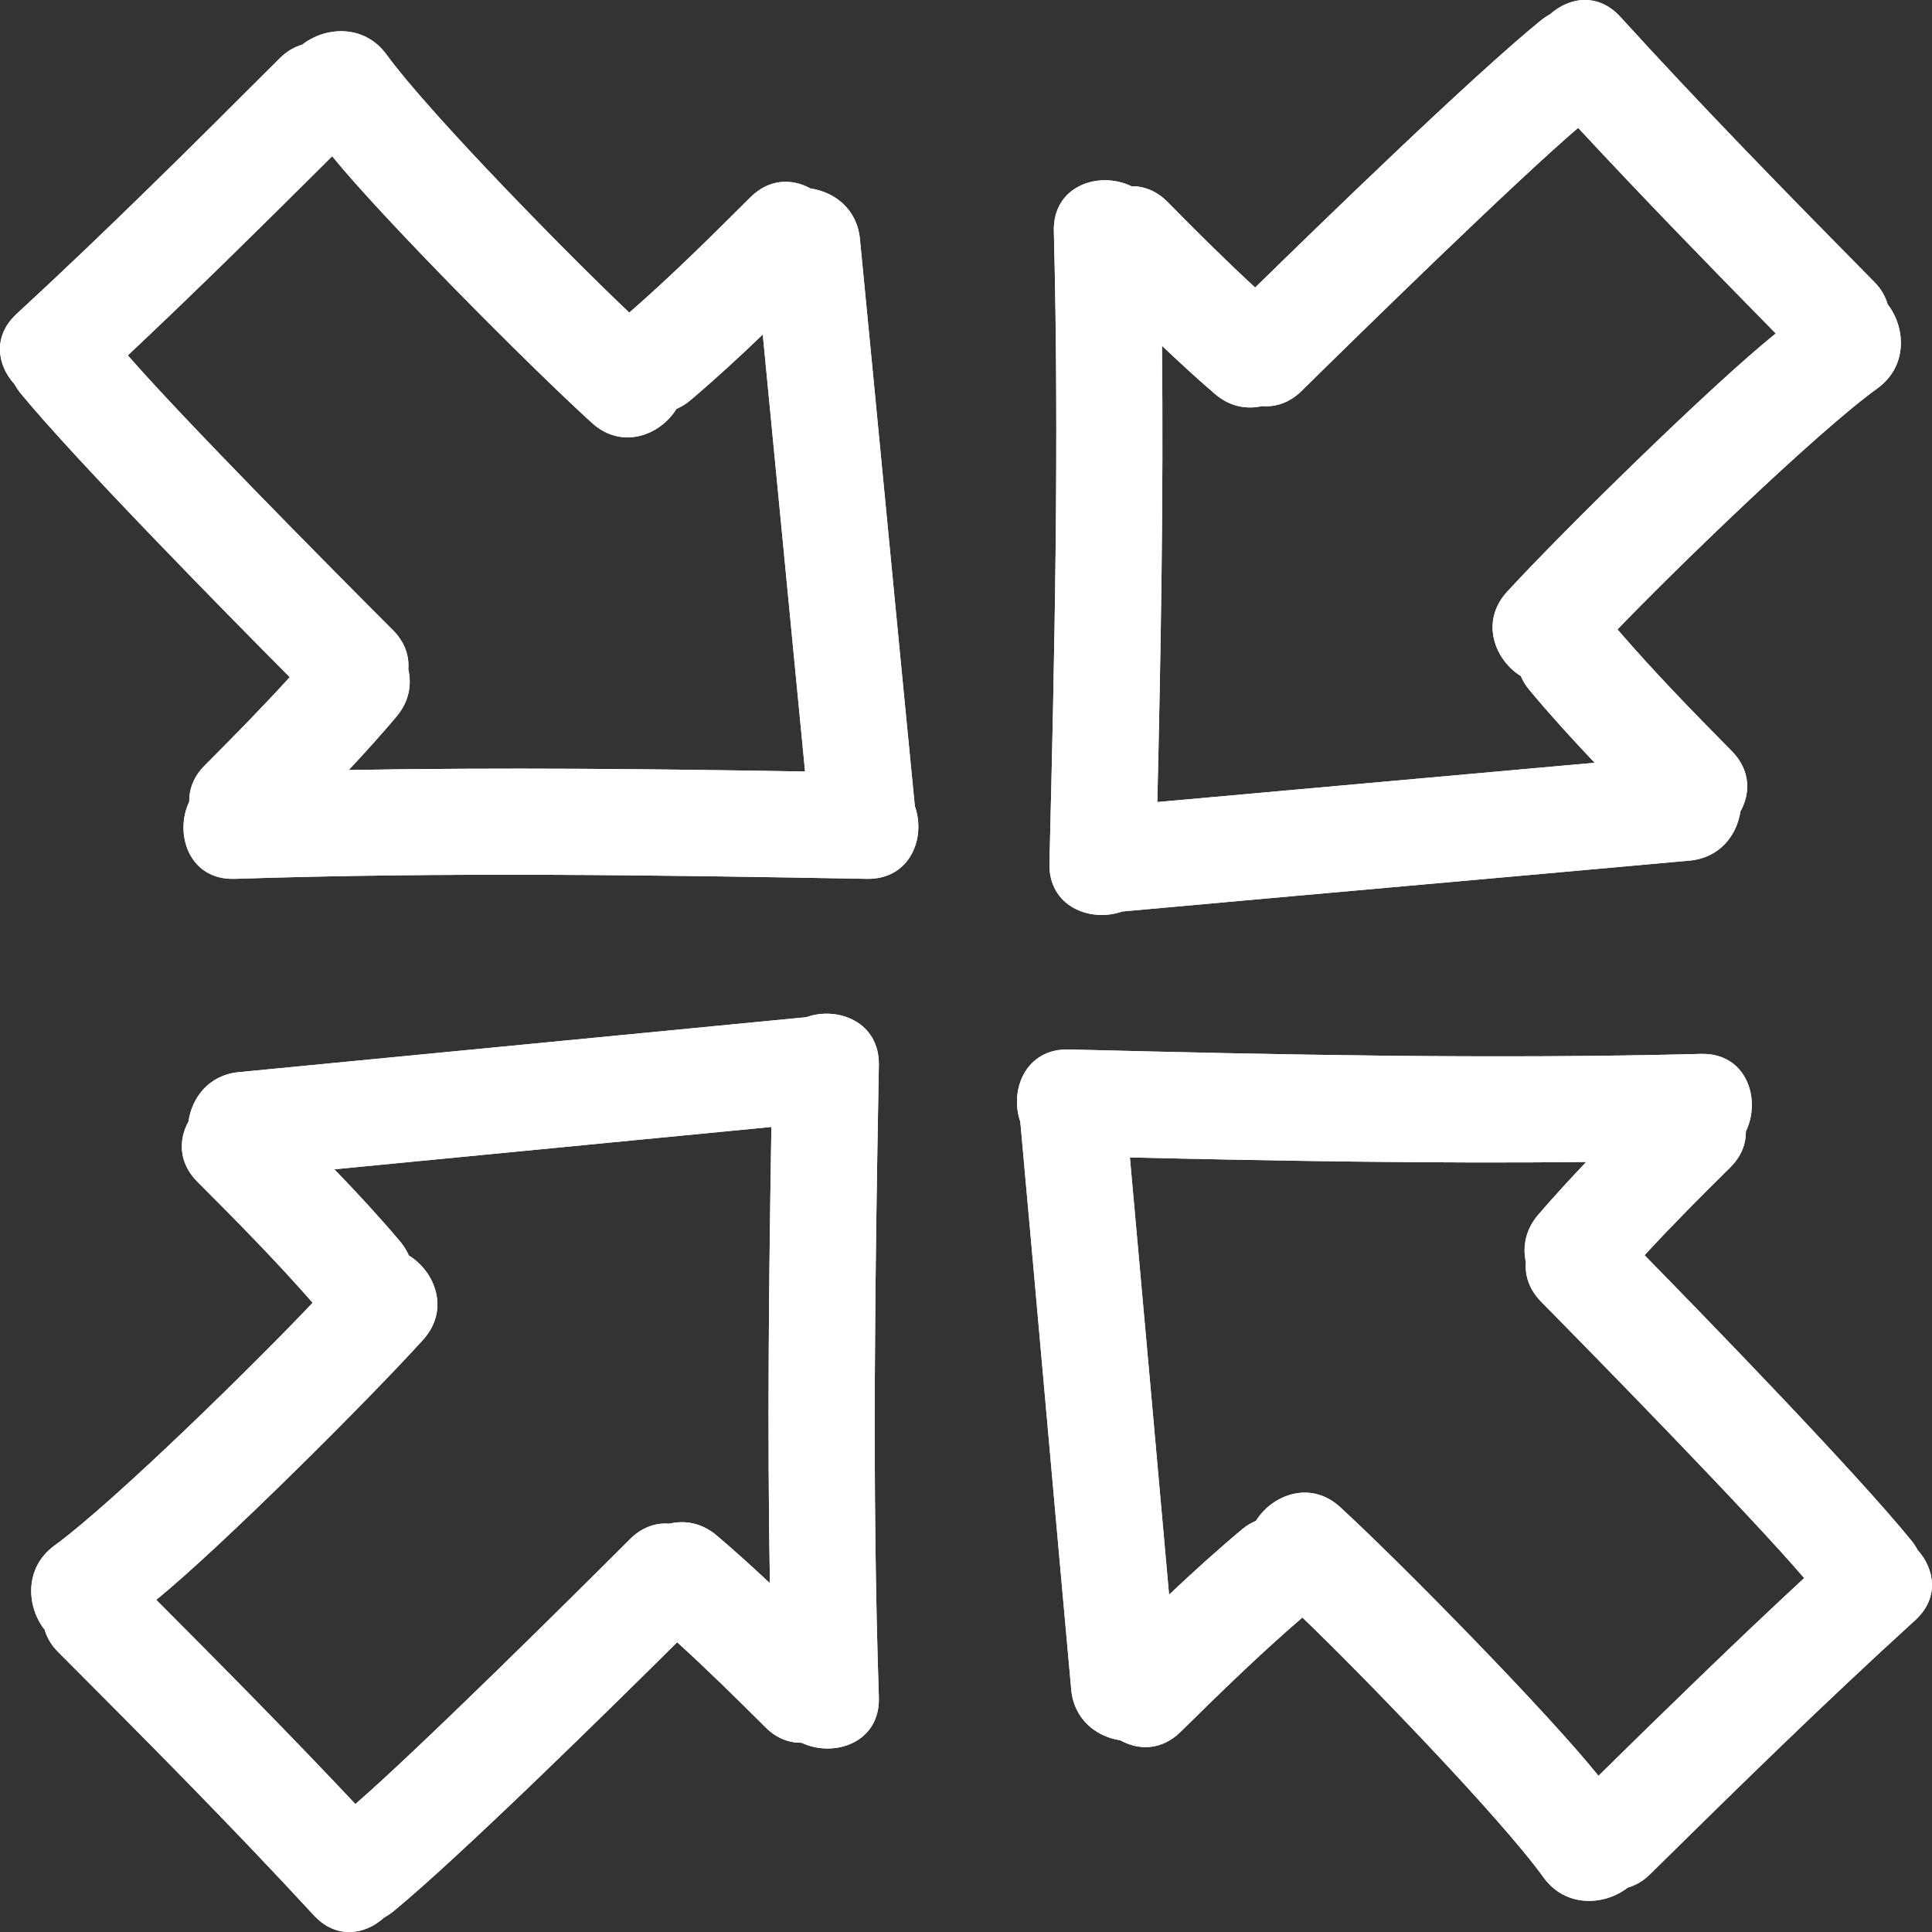 <?xml version="1.0" encoding="UTF-8"?>
<svg id="SVGDoc" width="36" height="36" xmlns="http://www.w3.org/2000/svg" version="1.1" xmlns:xlink="http://www.w3.org/1999/xlink" xmlns:avocode="https://avocode.com/" viewBox="0 0 36 36"><rect x="0" y="0" width="36" height="36" fill="#333333" stroke="none"/><defs><clipPath id="clip-A38BBB34-4C3D-C23D-AE52-CBE8E3202D9C"><path d="M15.023,18.954c0.586,-0.21 1.367,0.087 1.353,0.892c-0.071,3.928 -0.13,7.853 0,11.779c0.028,0.854 -0.842,1.132 -1.44,0.849c-0.226,0.003 -0.464,-0.078 -0.673,-0.289c-0.539,-0.537 -1.082,-1.073 -1.645,-1.584c-1.165,1.156 -4.026,3.977 -5.295,5.02c-0.054,0.043 -0.11,0.078 -0.165,0.11c-0.351,0.32 -0.89,0.412 -1.308,-0.04c-1.546,-1.676 -3.154,-3.293 -4.766,-4.907c-0.132,-0.13 -0.21,-0.273 -0.252,-0.416c-0.336,-0.426 -0.388,-1.151 0.181,-1.567c1.144,-0.836 3.845,-3.499 4.812,-4.526c-0.683,-0.782 -1.414,-1.52 -2.146,-2.254c-0.356,-0.355 -0.353,-0.786 -0.167,-1.123c0.063,-0.442 0.376,-0.866 0.937,-0.92c3.525,-0.344 7.05,-0.68 10.574,-1.024M20.903,16.987c-0.588,0.205 -1.369,-0.096 -1.348,-0.902c0.097,-3.926 0.184,-7.851 0.082,-11.777c-0.021,-0.854 0.85,-1.127 1.445,-0.838c0.228,-0.003 0.464,0.082 0.673,0.292c0.534,0.543 1.073,1.08 1.633,1.596c1.174,-1.149 4.055,-3.949 5.332,-4.984c0.054,-0.043 0.11,-0.078 0.165,-0.11c0.355,-0.316 0.892,-0.405 1.308,0.05c1.534,1.687 3.13,3.316 4.732,4.94c0.13,0.13 0.207,0.273 0.249,0.417c0.334,0.428 0.381,1.153 -0.193,1.567c-1.148,0.828 -3.866,3.471 -4.841,4.491c0.678,0.788 1.402,1.53 2.132,2.269c0.351,0.358 0.346,0.788 0.158,1.123c-0.066,0.442 -0.383,0.862 -0.944,0.915c-3.527,0.32 -7.055,0.629 -10.581,0.949M21.652,6.444c0.028,2.834 -0.021,5.667 -0.087,8.501c2.716,-0.245 5.432,-0.487 8.149,-0.732c-0.419,-0.442 -0.829,-0.892 -1.221,-1.362c-0.07,-0.083 -0.117,-0.167 -0.155,-0.254c-0.489,-0.304 -0.762,-1.019 -0.254,-1.572c1.038,-1.13 3.817,-3.859 5.005,-4.811c-1.242,-1.264 -2.478,-2.534 -3.683,-3.832c-1.198,1.028 -4.027,3.792 -5.152,4.902c-0.228,0.224 -0.489,0.304 -0.734,0.283c-0.285,0.064 -0.6,0.014 -0.878,-0.224c-0.339,-0.29 -0.666,-0.593 -0.989,-0.899M16.023,4.449c0.344,3.525 0.678,7.049 1.024,10.574c0.21,0.586 -0.087,1.367 -0.894,1.353c-3.927,-0.071 -7.853,-0.129 -11.778,0c-0.854,0.028 -1.132,-0.842 -0.849,-1.438c-0.003,-0.23 0.078,-0.464 0.289,-0.675c0.537,-0.539 1.071,-1.082 1.584,-1.645c-1.156,-1.163 -3.977,-4.027 -5.02,-5.295c-0.043,-0.054 -0.078,-0.11 -0.11,-0.165c-0.32,-0.353 -0.412,-0.89 0.04,-1.308c1.676,-1.546 3.294,-3.154 4.907,-4.768c0.13,-0.129 0.271,-0.207 0.416,-0.25c0.426,-0.336 1.151,-0.388 1.569,0.183c0.835,1.142 3.497,3.841 4.525,4.81c0.783,-0.683 1.518,-1.412 2.254,-2.146c0.355,-0.356 0.784,-0.353 1.123,-0.167c0.442,0.064 0.864,0.376 0.92,0.937M6.499,14.348c2.833,-0.049 5.667,-0.021 8.502,0.028c-0.264,-2.714 -0.525,-5.429 -0.788,-8.143c-0.44,0.423 -0.889,0.836 -1.355,1.231c-0.082,0.07 -0.167,0.117 -0.254,0.156c-0.301,0.489 -1.014,0.767 -1.57,0.264c-1.136,-1.031 -3.883,-3.791 -4.845,-4.973c-1.256,1.252 -2.516,2.497 -3.807,3.711c1.035,1.191 3.82,3.999 4.937,5.117c0.228,0.228 0.308,0.485 0.289,0.732c0.066,0.285 0.017,0.6 -0.219,0.88c-0.287,0.341 -0.586,0.671 -0.89,0.996M35.626,28.719c0.043,0.054 0.078,0.11 0.108,0.165c0.318,0.355 0.407,0.894 -0.049,1.308c-1.687,1.535 -3.316,3.132 -4.94,4.733c-0.13,0.13 -0.273,0.207 -0.416,0.249c-0.43,0.334 -1.155,0.381 -1.569,-0.193c-0.828,-1.148 -3.471,-3.865 -4.492,-4.841c-0.786,0.676 -1.53,1.402 -2.269,2.13c-0.356,0.351 -0.786,0.346 -1.123,0.158c-0.442,-0.066 -0.863,-0.383 -0.915,-0.944c-0.32,-3.526 -0.629,-7.053 -0.949,-10.581c-0.205,-0.588 0.096,-1.367 0.902,-1.348c3.927,0.099 7.853,0.184 11.778,0.083c0.856,-0.023 1.129,0.849 0.84,1.443c0.002,0.23 -0.082,0.464 -0.292,0.673c-0.544,0.536 -1.08,1.075 -1.596,1.635c1.148,1.172 3.947,4.053 4.982,5.33M29.785,33.09c1.264,-1.243 2.534,-2.481 3.833,-3.685c-1.026,-1.198 -3.793,-4.025 -4.902,-5.15c-0.224,-0.23 -0.304,-0.489 -0.283,-0.734c-0.063,-0.285 -0.012,-0.6 0.224,-0.88c0.29,-0.337 0.593,-0.666 0.899,-0.989c-2.834,0.03 -5.667,-0.019 -8.502,-0.085c0.245,2.716 0.487,5.432 0.73,8.147c0.445,-0.419 0.896,-0.829 1.365,-1.221c0.08,-0.068 0.167,-0.117 0.254,-0.155c0.304,-0.487 1.019,-0.762 1.57,-0.254c1.13,1.038 3.859,3.817 4.812,5.006M14.346,29.502c-0.049,-2.834 -0.019,-5.669 0.028,-8.503c-2.714,0.264 -5.429,0.525 -8.143,0.789c0.424,0.44 0.838,0.887 1.233,1.355c0.068,0.082 0.115,0.165 0.155,0.252c0.49,0.301 0.769,1.014 0.264,1.57c-1.029,1.137 -3.789,3.885 -4.972,4.846c1.252,1.254 2.497,2.514 3.711,3.805c1.189,-1.033 4,-3.82 5.118,-4.937c0.226,-0.226 0.485,-0.308 0.73,-0.287c0.285,-0.068 0.602,-0.019 0.882,0.217c0.341,0.289 0.669,0.588 0.995,0.892" ></path></clipPath></defs><desc>Generated with Avocode.</desc><g><g><title>icon</title><g><title>Mask</title><path d="M15.023,18.954c0.586,-0.21 1.367,0.087 1.353,0.892c-0.071,3.928 -0.13,7.853 0,11.779c0.028,0.854 -0.842,1.132 -1.44,0.849c-0.226,0.003 -0.464,-0.078 -0.673,-0.289c-0.539,-0.537 -1.082,-1.073 -1.645,-1.584c-1.165,1.156 -4.026,3.977 -5.295,5.02c-0.054,0.043 -0.11,0.078 -0.165,0.11c-0.351,0.32 -0.89,0.412 -1.308,-0.04c-1.546,-1.676 -3.154,-3.293 -4.766,-4.907c-0.132,-0.13 -0.21,-0.273 -0.252,-0.416c-0.336,-0.426 -0.388,-1.151 0.181,-1.567c1.144,-0.836 3.845,-3.499 4.812,-4.526c-0.683,-0.782 -1.414,-1.52 -2.146,-2.254c-0.356,-0.355 -0.353,-0.786 -0.167,-1.123c0.063,-0.442 0.376,-0.866 0.937,-0.92c3.525,-0.344 7.05,-0.68 10.574,-1.024M20.903,16.987c-0.588,0.205 -1.369,-0.096 -1.348,-0.902c0.097,-3.926 0.184,-7.851 0.082,-11.777c-0.021,-0.854 0.85,-1.127 1.445,-0.838c0.228,-0.003 0.464,0.082 0.673,0.292c0.534,0.543 1.073,1.08 1.633,1.596c1.174,-1.149 4.055,-3.949 5.332,-4.984c0.054,-0.043 0.11,-0.078 0.165,-0.11c0.355,-0.316 0.892,-0.405 1.308,0.05c1.534,1.687 3.13,3.316 4.732,4.94c0.13,0.13 0.207,0.273 0.249,0.417c0.334,0.428 0.381,1.153 -0.193,1.567c-1.148,0.828 -3.866,3.471 -4.841,4.491c0.678,0.788 1.402,1.53 2.132,2.269c0.351,0.358 0.346,0.788 0.158,1.123c-0.066,0.442 -0.383,0.862 -0.944,0.915c-3.527,0.32 -7.055,0.629 -10.581,0.949M21.652,6.444c0.028,2.834 -0.021,5.667 -0.087,8.501c2.716,-0.245 5.432,-0.487 8.149,-0.732c-0.419,-0.442 -0.829,-0.892 -1.221,-1.362c-0.07,-0.083 -0.117,-0.167 -0.155,-0.254c-0.489,-0.304 -0.762,-1.019 -0.254,-1.572c1.038,-1.13 3.817,-3.859 5.005,-4.811c-1.242,-1.264 -2.478,-2.534 -3.683,-3.832c-1.198,1.028 -4.027,3.792 -5.152,4.902c-0.228,0.224 -0.489,0.304 -0.734,0.283c-0.285,0.064 -0.6,0.014 -0.878,-0.224c-0.339,-0.29 -0.666,-0.593 -0.989,-0.899M16.023,4.449c0.344,3.525 0.678,7.049 1.024,10.574c0.21,0.586 -0.087,1.367 -0.894,1.353c-3.927,-0.071 -7.853,-0.129 -11.778,0c-0.854,0.028 -1.132,-0.842 -0.849,-1.438c-0.003,-0.23 0.078,-0.464 0.289,-0.675c0.537,-0.539 1.071,-1.082 1.584,-1.645c-1.156,-1.163 -3.977,-4.027 -5.02,-5.295c-0.043,-0.054 -0.078,-0.11 -0.11,-0.165c-0.32,-0.353 -0.412,-0.89 0.04,-1.308c1.676,-1.546 3.294,-3.154 4.907,-4.768c0.13,-0.129 0.271,-0.207 0.416,-0.25c0.426,-0.336 1.151,-0.388 1.569,0.183c0.835,1.142 3.497,3.841 4.525,4.81c0.783,-0.683 1.518,-1.412 2.254,-2.146c0.355,-0.356 0.784,-0.353 1.123,-0.167c0.442,0.064 0.864,0.376 0.92,0.937M6.499,14.348c2.833,-0.049 5.667,-0.021 8.502,0.028c-0.264,-2.714 -0.525,-5.429 -0.788,-8.143c-0.44,0.423 -0.889,0.836 -1.355,1.231c-0.082,0.07 -0.167,0.117 -0.254,0.156c-0.301,0.489 -1.014,0.767 -1.57,0.264c-1.136,-1.031 -3.883,-3.791 -4.845,-4.973c-1.256,1.252 -2.516,2.497 -3.807,3.711c1.035,1.191 3.82,3.999 4.937,5.117c0.228,0.228 0.308,0.485 0.289,0.732c0.066,0.285 0.017,0.6 -0.219,0.88c-0.287,0.341 -0.586,0.671 -0.89,0.996M35.626,28.719c0.043,0.054 0.078,0.11 0.108,0.165c0.318,0.355 0.407,0.894 -0.049,1.308c-1.687,1.535 -3.316,3.132 -4.94,4.733c-0.13,0.13 -0.273,0.207 -0.416,0.249c-0.43,0.334 -1.155,0.381 -1.569,-0.193c-0.828,-1.148 -3.471,-3.865 -4.492,-4.841c-0.786,0.676 -1.53,1.402 -2.269,2.13c-0.356,0.351 -0.786,0.346 -1.123,0.158c-0.442,-0.066 -0.863,-0.383 -0.915,-0.944c-0.32,-3.526 -0.629,-7.053 -0.949,-10.581c-0.205,-0.588 0.096,-1.367 0.902,-1.348c3.927,0.099 7.853,0.184 11.778,0.083c0.856,-0.023 1.129,0.849 0.84,1.443c0.002,0.23 -0.082,0.464 -0.292,0.673c-0.544,0.536 -1.08,1.075 -1.596,1.635c1.148,1.172 3.947,4.053 4.982,5.33M29.785,33.09c1.264,-1.243 2.534,-2.481 3.833,-3.685c-1.026,-1.198 -3.793,-4.025 -4.902,-5.15c-0.224,-0.23 -0.304,-0.489 -0.283,-0.734c-0.063,-0.285 -0.012,-0.6 0.224,-0.88c0.29,-0.337 0.593,-0.666 0.899,-0.989c-2.834,0.03 -5.667,-0.019 -8.502,-0.085c0.245,2.716 0.487,5.432 0.73,8.147c0.445,-0.419 0.896,-0.829 1.365,-1.221c0.08,-0.068 0.167,-0.117 0.254,-0.155c0.304,-0.487 1.019,-0.762 1.57,-0.254c1.13,1.038 3.859,3.817 4.812,5.006M14.346,29.502c-0.049,-2.834 -0.019,-5.669 0.028,-8.503c-2.714,0.264 -5.429,0.525 -8.143,0.789c0.424,0.44 0.838,0.887 1.233,1.355c0.068,0.082 0.115,0.165 0.155,0.252c0.49,0.301 0.769,1.014 0.264,1.57c-1.029,1.137 -3.789,3.885 -4.972,4.846c1.252,1.254 2.497,2.514 3.711,3.805c1.189,-1.033 4,-3.82 5.118,-4.937c0.226,-0.226 0.485,-0.308 0.73,-0.287c0.285,-0.068 0.602,-0.019 0.882,0.217c0.341,0.289 0.669,0.588 0.995,0.892" fill="#fefefe" fill-opacity="1"></path></g><g clip-path="url(#clip-A38BBB34-4C3D-C23D-AE52-CBE8E3202D9C)"><title>color</title><g><title>swatch</title><path d="M0,0v0h36v0v36v0h-36v0z" fill="#ffffff" fill-opacity="1"></path></g></g></g></g></svg>